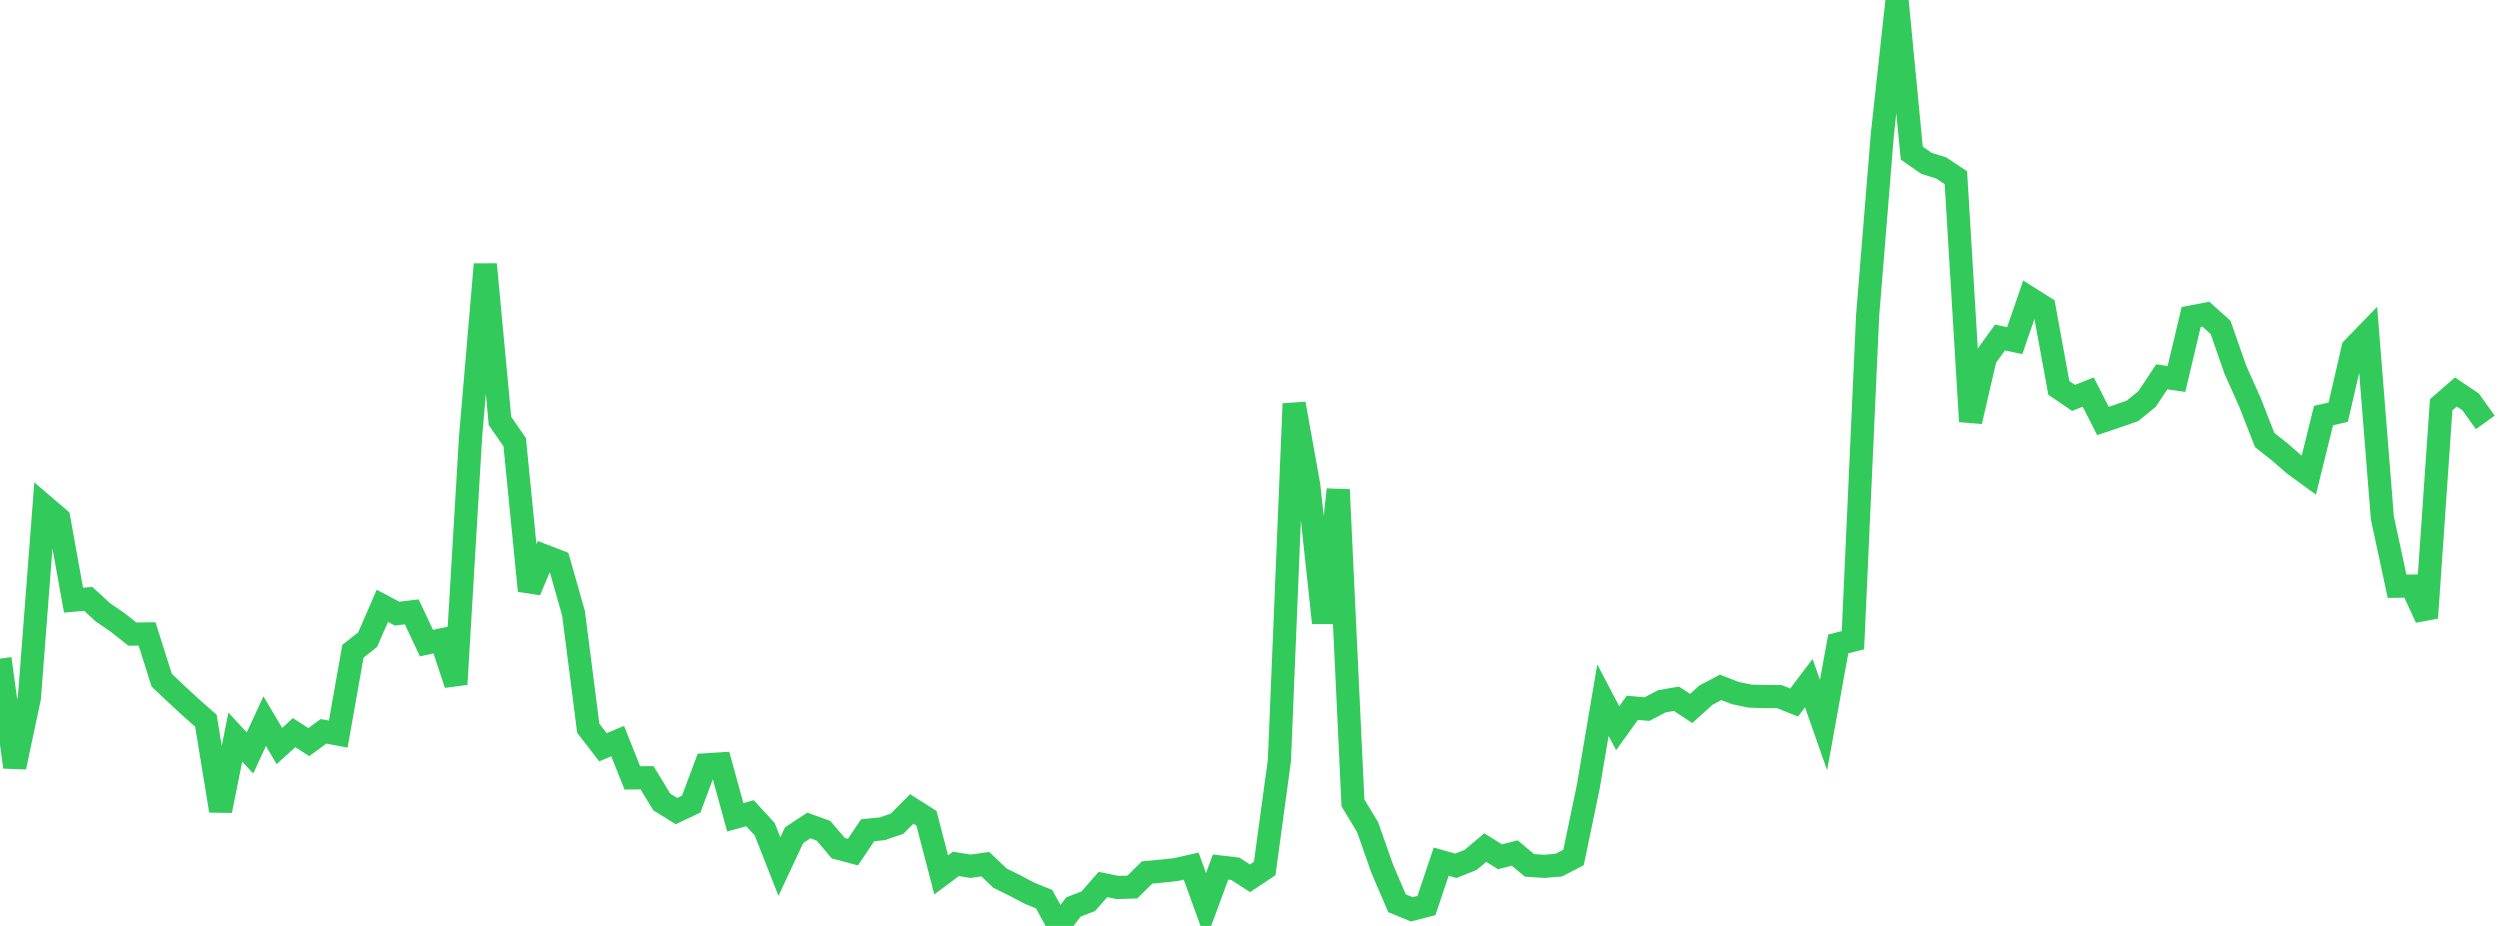 <?xml version="1.0" standalone="no"?>
<!DOCTYPE svg PUBLIC "-//W3C//DTD SVG 1.1//EN" "http://www.w3.org/Graphics/SVG/1.1/DTD/svg11.dtd">

<svg width="135" height="50" viewBox="0 0 135 50" preserveAspectRatio="none" 
  xmlns="http://www.w3.org/2000/svg"
  xmlns:xlink="http://www.w3.org/1999/xlink">


<polyline points="0.0, 35.566 0.794, 41.421 1.588, 37.678 2.382, 27.324 3.176, 28.002 3.971, 32.41 4.765, 32.34 5.559, 33.069 6.353, 33.612 7.147, 34.24 7.941, 34.231 8.735, 36.735 9.529, 37.483 10.324, 38.217 11.118, 38.917 11.912, 43.778 12.706, 39.801 13.5, 40.66 14.294, 38.943 15.088, 40.285 15.882, 39.563 16.676, 40.074 17.471, 39.491 18.265, 39.64 19.059, 35.167 19.853, 34.54 20.647, 32.714 21.441, 33.137 22.235, 33.041 23.029, 34.728 23.824, 34.555 24.618, 36.948 25.412, 23.573 26.206, 14.275 27.0, 22.734 27.794, 23.876 28.588, 31.902 29.382, 30.016 30.176, 30.322 30.971, 33.119 31.765, 39.323 32.559, 40.351 33.353, 40.02 34.147, 42.007 34.941, 41.998 35.735, 43.306 36.529, 43.798 37.324, 43.424 38.118, 41.3 38.912, 41.249 39.706, 44.133 40.5, 43.915 41.294, 44.777 42.088, 46.797 42.882, 45.101 43.676, 44.577 44.471, 44.862 45.265, 45.8 46.059, 46.012 46.853, 44.833 47.647, 44.753 48.441, 44.481 49.235, 43.683 50.029, 44.187 50.824, 47.242 51.618, 46.651 52.412, 46.776 53.206, 46.665 54.0, 47.419 54.794, 47.811 55.588, 48.232 56.382, 48.554 57.176, 50.0 57.971, 48.974 58.765, 48.669 59.559, 47.764 60.353, 47.924 61.147, 47.9 61.941, 47.115 62.735, 47.04 63.529, 46.952 64.324, 46.771 65.118, 48.968 65.912, 46.821 66.706, 46.912 67.5, 47.427 68.294, 46.899 69.088, 41.066 69.882, 21.801 70.676, 26.226 71.471, 33.633 72.265, 26.442 73.059, 43.355 73.853, 44.67 74.647, 46.931 75.441, 48.777 76.235, 49.102 77.029, 48.899 77.824, 46.529 78.618, 46.753 79.412, 46.435 80.206, 45.769 81.0, 46.267 81.794, 46.062 82.588, 46.729 83.382, 46.782 84.176, 46.717 84.971, 46.303 85.765, 42.495 86.559, 37.808 87.353, 39.324 88.147, 38.223 88.941, 38.291 89.735, 37.87 90.529, 37.734 91.324, 38.255 92.118, 37.54 92.912, 37.118 93.706, 37.424 94.5, 37.59 95.294, 37.614 96.088, 37.618 96.882, 37.937 97.676, 36.889 98.471, 39.156 99.265, 34.771 100.059, 34.57 100.853, 17.02 101.647, 7.262 102.441, 0.0 103.235, 8.269 104.029, 8.821 104.824, 9.069 105.618, 9.597 106.412, 22.757 107.206, 19.323 108.0, 18.225 108.794, 18.397 109.588, 16.099 110.382, 16.598 111.176, 20.946 111.971, 21.486 112.765, 21.172 113.559, 22.733 114.353, 22.466 115.147, 22.191 115.941, 21.546 116.735, 20.35 117.529, 20.464 118.324, 17.118 119.118, 16.966 119.912, 17.68 120.706, 19.956 121.5, 21.734 122.294, 23.762 123.088, 24.39 123.882, 25.079 124.676, 25.658 125.471, 22.441 126.265, 22.258 127.059, 18.813 127.853, 17.994 128.647, 27.961 129.441, 31.656 130.235, 31.647 131.029, 33.363 131.824, 21.859 132.618, 21.168 133.412, 21.701 134.206, 22.81" fill="none" stroke="#32ca5b" stroke-width="1.25"/>

</svg>